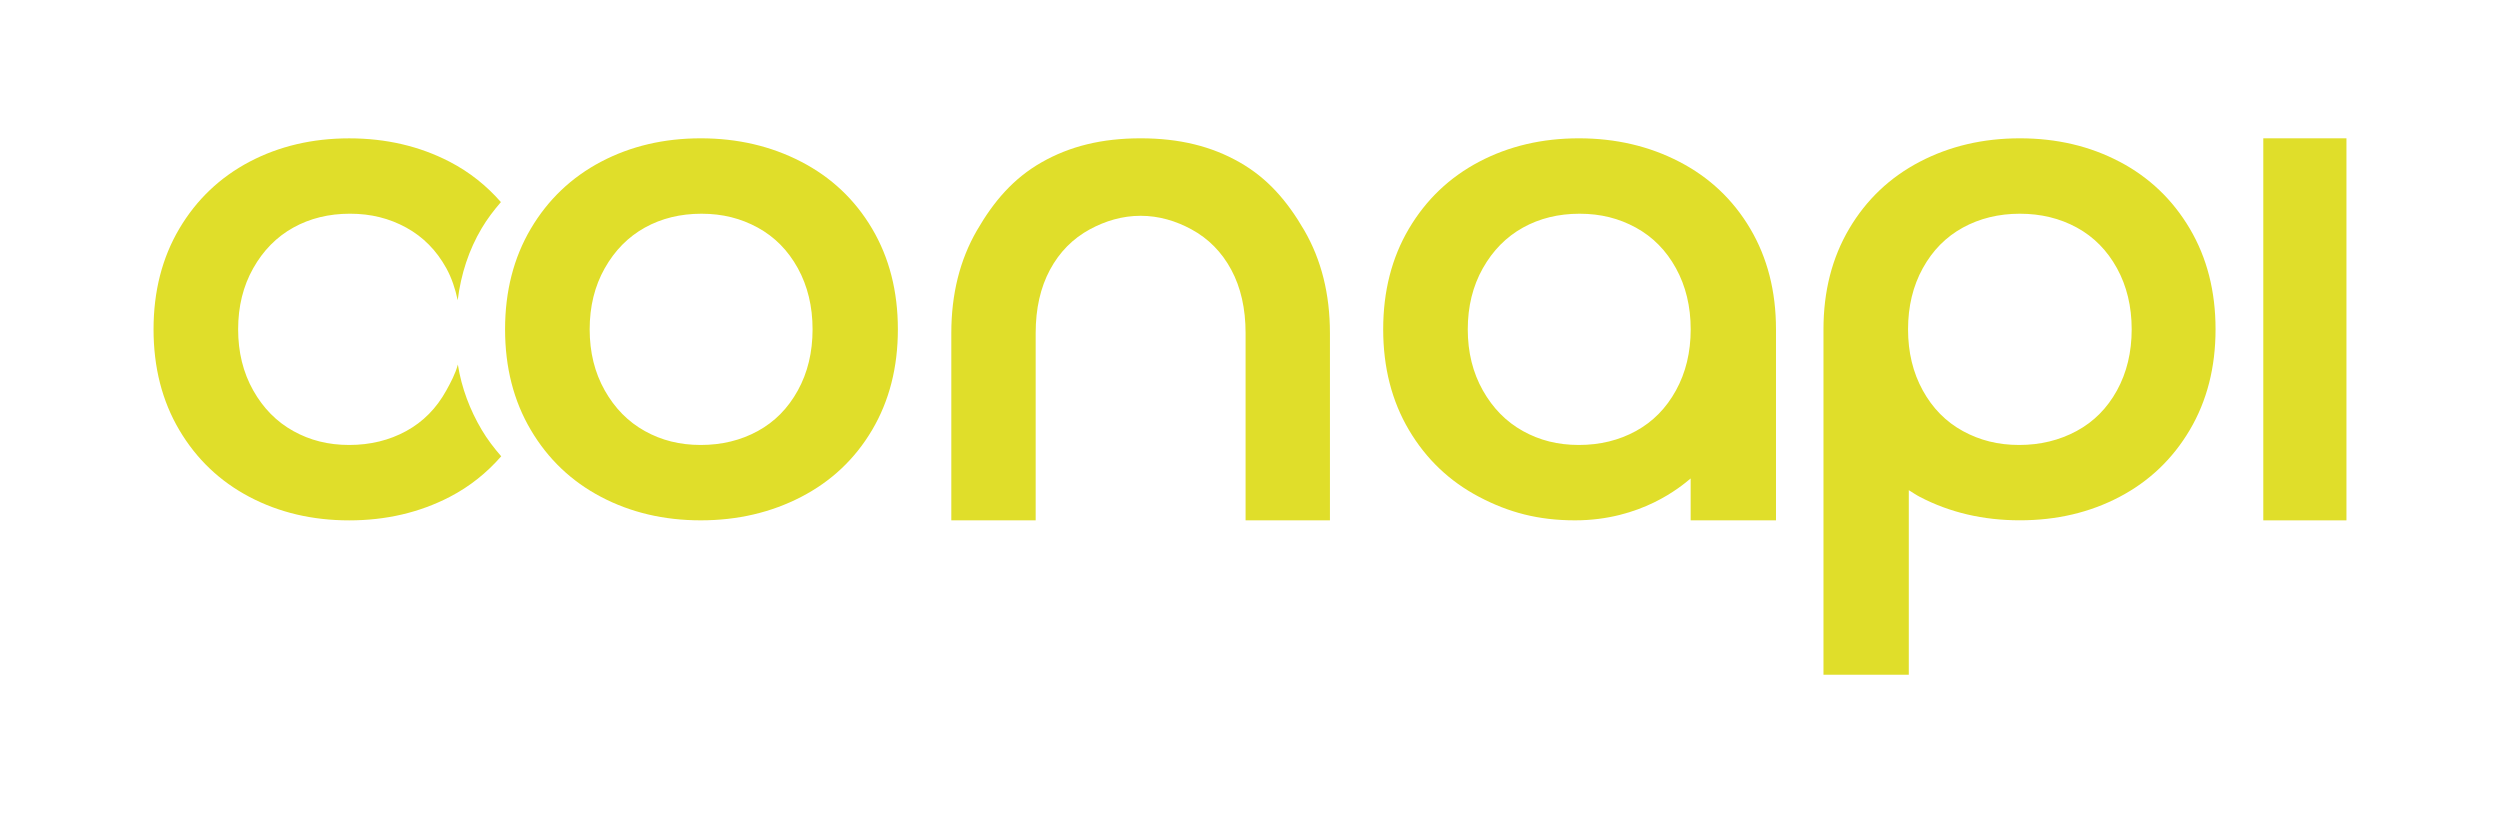 <svg width="141" height="46" viewBox="0 0 141 46" fill="none" xmlns="http://www.w3.org/2000/svg">
<path d="M45.186 9.121C43.485 8.24 41.597 7.801 39.522 7.801C37.448 7.801 35.574 8.241 33.901 9.121C32.227 10.002 30.907 11.261 29.938 12.898C28.971 14.536 28.486 16.426 28.486 18.573C28.486 20.72 28.969 22.612 29.938 24.25C30.905 25.888 32.227 27.146 33.901 28.026C35.574 28.906 37.448 29.347 39.522 29.347C41.597 29.347 43.485 28.906 45.186 28.026C46.887 27.145 48.22 25.888 49.188 24.25C50.156 22.612 50.64 20.72 50.64 18.573C50.64 16.426 50.156 14.536 49.188 12.898C48.22 11.26 46.886 10.001 45.186 9.121ZM44.999 22.02C44.445 23.026 43.692 23.79 42.738 24.312C41.783 24.834 40.712 25.096 39.522 25.096C38.333 25.096 37.309 24.834 36.369 24.312C35.429 23.79 34.675 23.026 34.108 22.02C33.541 21.016 33.257 19.868 33.257 18.574C33.257 17.281 33.54 16.134 34.108 15.128C34.675 14.124 35.428 13.36 36.369 12.837C37.309 12.315 38.375 12.054 39.564 12.054C40.753 12.054 41.783 12.316 42.738 12.837C43.692 13.36 44.445 14.124 44.999 15.128C45.551 16.134 45.829 17.282 45.829 18.574C45.829 19.867 45.553 21.016 44.999 22.02Z" fill="#E0DE2A"/>
<path d="M69.911 9.152C68.326 8.25 66.525 7.801 64.331 7.801C62.138 7.801 60.336 8.25 58.751 9.152C57.166 10.055 56.06 11.334 55.098 12.997C54.136 14.658 53.654 16.587 53.654 18.785V29.348H58.412V18.785C58.412 17.405 58.681 16.215 59.219 15.214C59.757 14.215 60.507 13.454 61.469 12.933C62.342 12.461 63.297 12.171 64.331 12.171C65.365 12.171 66.322 12.461 67.193 12.933C68.155 13.454 68.906 14.215 69.444 15.214C69.982 16.214 70.251 17.405 70.251 18.785V29.348H75.008V18.785C75.008 16.587 74.526 14.658 73.564 12.997C72.6 11.334 71.496 10.055 69.911 9.152Z" fill="#E0DE2A"/>
<path d="M94.711 9.121C93.01 8.24 91.122 7.801 89.048 7.801C86.973 7.801 85.1 8.241 83.426 9.121C81.752 10.002 80.432 11.261 79.463 12.898C78.496 14.536 78.012 16.426 78.012 18.573C78.012 20.72 78.495 22.612 79.463 24.25C80.431 25.888 81.752 27.146 83.426 28.026C85.1 28.906 86.763 29.347 88.836 29.347C92.552 29.347 94.791 27.457 95.353 26.985V29.347H100.166V18.573C100.166 16.426 99.681 14.536 98.714 12.898C97.745 11.26 96.411 10.001 94.711 9.121ZM94.524 22.02C93.971 23.026 93.218 23.79 92.263 24.312C91.309 24.834 90.237 25.096 89.048 25.096C87.858 25.096 86.835 24.834 85.895 24.312C84.953 23.79 84.2 23.026 83.633 22.02C83.067 21.016 82.782 19.868 82.782 18.574C82.782 17.281 83.066 16.134 83.633 15.128C84.2 14.124 84.953 13.36 85.895 12.837C86.835 12.315 87.9 12.054 89.089 12.054C90.279 12.054 91.309 12.316 92.263 12.837C93.218 13.36 93.971 14.124 94.524 15.128C95.077 16.134 95.355 17.282 95.355 18.574C95.355 19.867 95.078 21.016 94.524 22.02Z" fill="#E0DE2A"/>
<path d="M119.543 9.121C117.869 8.24 115.996 7.801 113.921 7.801C111.847 7.801 109.966 8.241 108.279 9.121C106.591 10.002 105.263 11.261 104.296 12.898C103.328 14.536 102.844 16.426 102.844 18.573V38.056H107.656V27.645C107.864 27.772 108.059 27.91 108.279 28.024C109.966 28.905 111.847 29.345 113.921 29.345C115.996 29.345 117.869 28.905 119.543 28.024C121.217 27.144 122.537 25.886 123.505 24.248C124.473 22.61 124.957 20.719 124.957 18.572C124.957 16.425 124.473 14.535 123.505 12.897C122.537 11.259 121.217 10 119.543 9.119V9.121ZM119.398 22.02C118.845 23.026 118.084 23.79 117.116 24.312C116.147 24.834 115.069 25.096 113.88 25.096C112.69 25.096 111.66 24.834 110.706 24.312C109.751 23.79 108.998 23.026 108.445 22.02C107.891 21.016 107.614 19.868 107.614 18.574C107.614 17.281 107.891 16.134 108.445 15.128C108.998 14.124 109.751 13.36 110.706 12.837C111.66 12.315 112.732 12.054 113.921 12.054C115.111 12.054 116.183 12.316 117.137 12.837C118.091 13.36 118.845 14.124 119.398 15.128C119.95 16.134 120.227 17.282 120.227 18.574C120.227 19.867 119.95 21.016 119.398 22.02Z" fill="#E0DE2A"/>
<path d="M132.34 7.801H127.65V29.348H132.34V7.801Z" fill="#E0DE2A"/>
<path d="M25.823 20.56C25.686 21.076 25.424 21.564 25.173 22.02C24.619 23.025 23.866 23.789 22.912 24.311C21.957 24.833 20.885 25.096 19.696 25.096C18.507 25.096 17.483 24.833 16.543 24.311C15.603 23.789 14.848 23.025 14.282 22.02C13.715 21.016 13.431 19.867 13.431 18.574C13.431 17.28 13.714 16.133 14.282 15.128C14.848 14.123 15.602 13.36 16.543 12.836C17.483 12.315 18.548 12.053 19.738 12.053C20.927 12.053 21.957 12.315 22.912 12.836C23.866 13.361 24.619 14.123 25.173 15.128C25.477 15.681 25.678 16.289 25.814 16.931C26 15.442 26.447 14.092 27.163 12.882C27.482 12.341 27.856 11.857 28.251 11.398C27.445 10.477 26.49 9.708 25.36 9.122C23.658 8.242 21.77 7.803 19.696 7.803C17.622 7.803 15.748 8.243 14.074 9.122C12.401 10.005 11.081 11.263 10.112 12.9C9.145 14.538 8.66 16.428 8.66 18.575C8.66 20.722 9.143 22.613 10.112 24.252C11.079 25.89 12.401 27.147 14.074 28.028C15.748 28.908 17.622 29.349 19.696 29.349C21.77 29.349 23.658 28.908 25.36 28.028C26.498 27.438 27.457 26.664 28.268 25.735C27.865 25.271 27.486 24.782 27.163 24.233C26.51 23.128 26.035 21.898 25.823 20.561V20.56Z" fill="#E0DE2A"/>
</svg>
